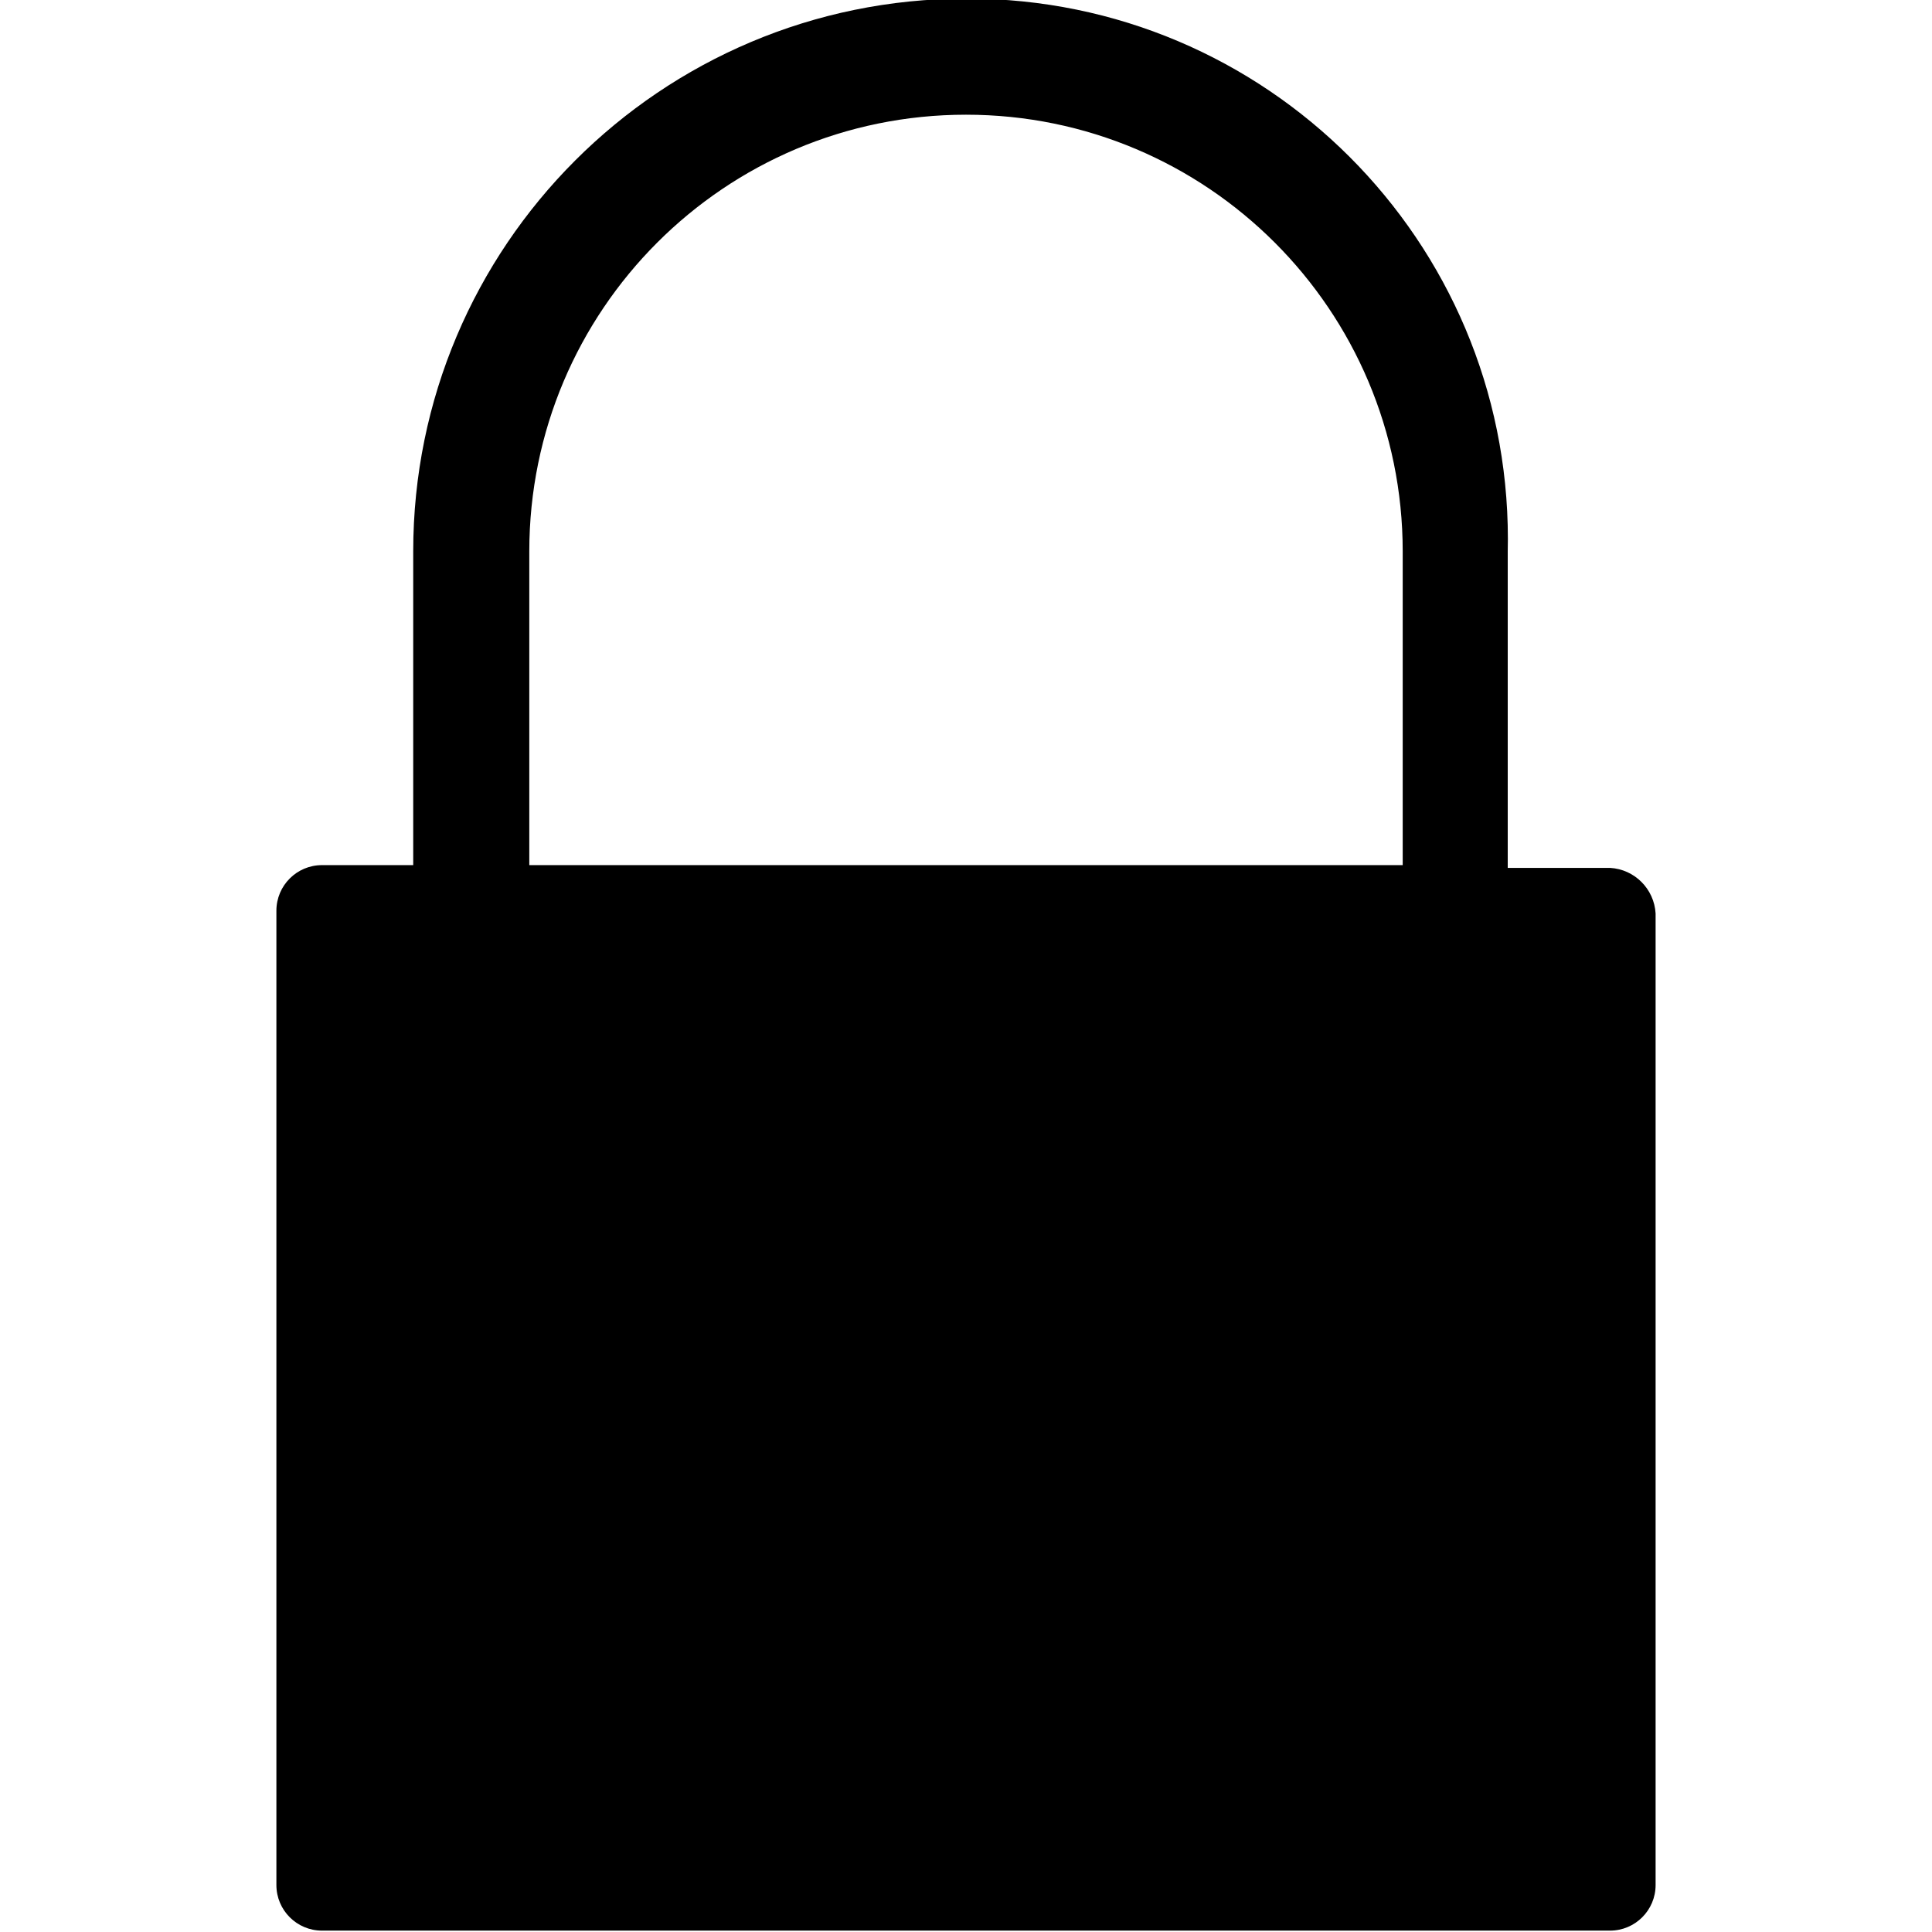 <!-- Generated by IcoMoon.io -->
<svg version="1.1" xmlns="http://www.w3.org/2000/svg" width="512" height="512" viewBox="0 0 512 512">
<title></title>
<g id="icomoon-ignore">
</g>
<path fill="#000" d="M426.666 229.998h-27.101v-83.868c0.024-0.981 0.038-2.137 0.038-3.297 0-79.087-64.113-143.199-143.199-143.199-0.142 0-0.284 0-0.426 0.001h0.022c-80.907 0-146.495 65.588-146.495 146.495v0 83.135h-24.172c-6.674 0-12.086 5.411-12.086 12.086v258.197c0 6.675 5.411 12.086 12.086 12.086v0h341.332c6.675 0 12.086-5.411 12.086-12.086v0-257.465c-0.374-6.518-5.567-11.712-12.051-12.084l-0.034-0.001zM140.269 146.129c0-63.916 51.815-115.731 115.731-115.731s115.731 51.815 115.731 115.731v0 83.136h-231.462z"></path>
</svg>
